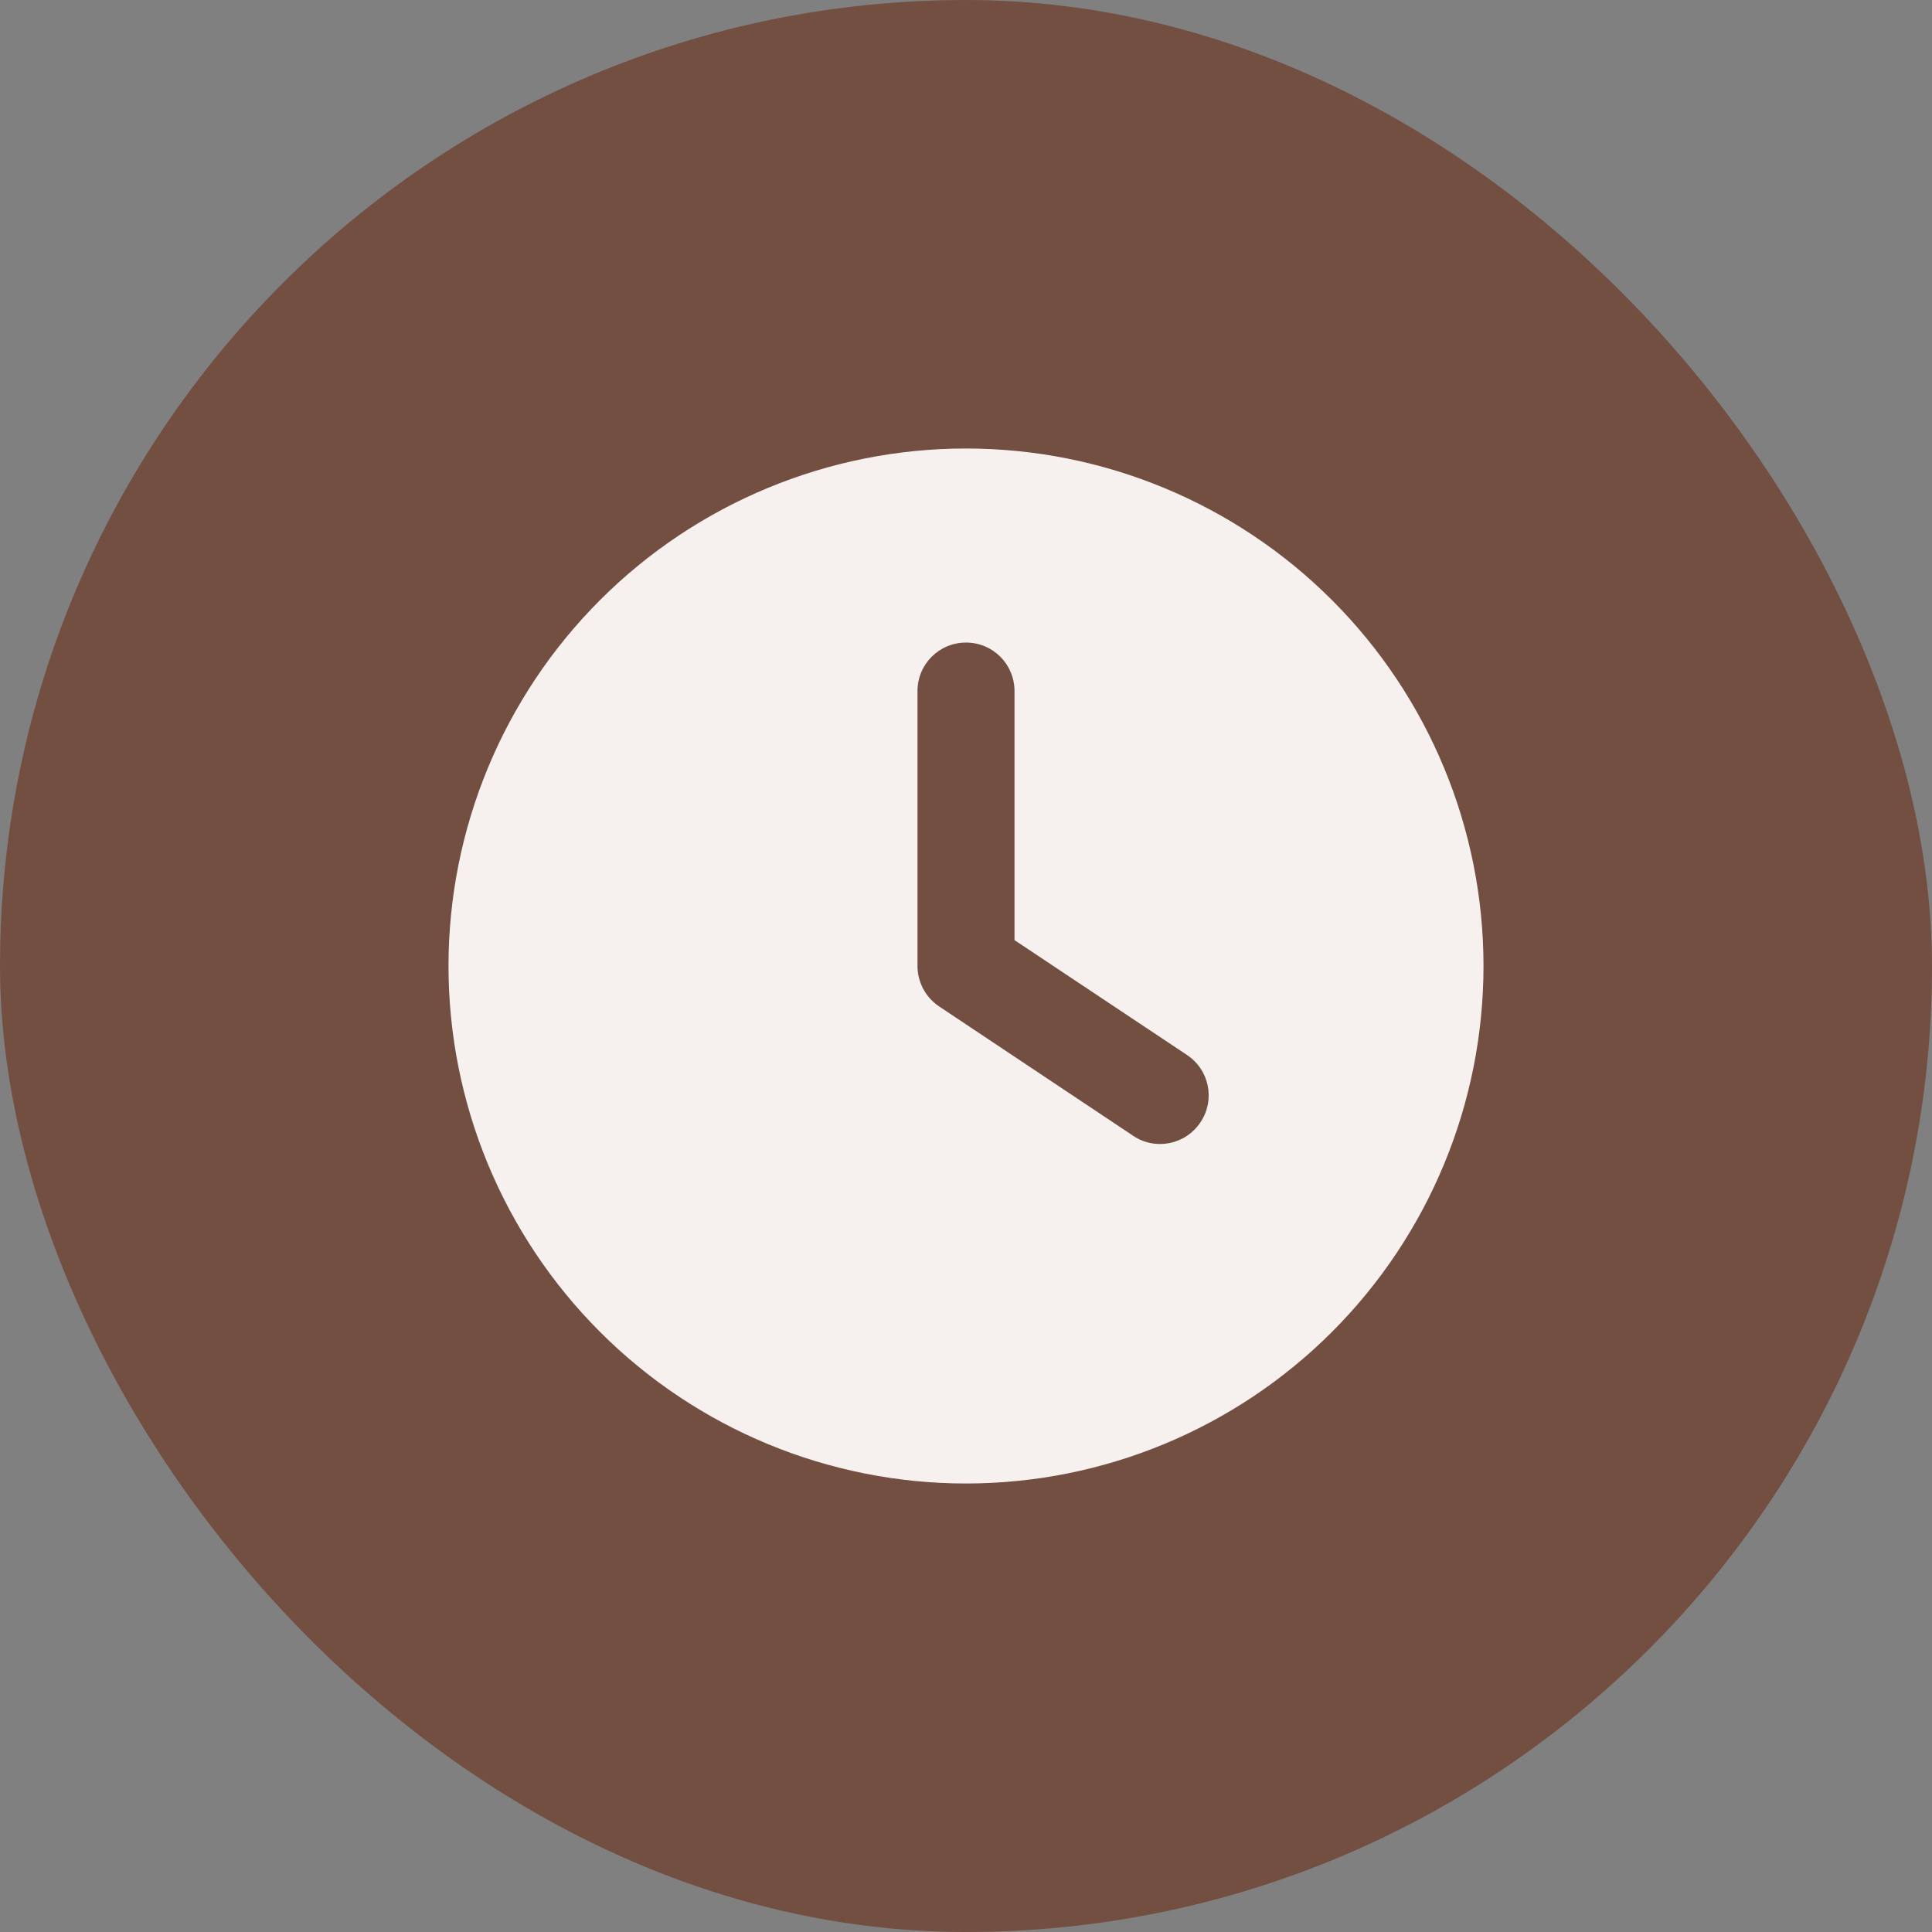 <svg xmlns="http://www.w3.org/2000/svg" width="56" height="56" viewBox="0 0 56 56" fill="none"><rect x="0" y="0" width="56" height="56" fill="#808080" stroke="none"/><rect width="56" height="56" rx="28" fill="#734F41"></rect><path d="M28 13C31.978 13 35.794 14.58 38.607 17.393C41.42 20.206 43 24.022 43 28C43 31.978 41.42 35.794 38.607 38.607C35.794 41.42 31.978 43 28 43C24.022 43 20.206 41.42 17.393 38.607C14.58 35.794 13 31.978 13 28C13 24.022 14.58 20.206 17.393 17.393C20.206 14.58 24.022 13 28 13ZM26.594 20.031V28C26.594 28.469 26.828 28.908 27.221 29.172L32.846 32.922C33.49 33.355 34.363 33.18 34.797 32.529C35.23 31.879 35.055 31.012 34.404 30.578L29.406 27.25V20.031C29.406 19.252 28.779 18.625 28 18.625C27.221 18.625 26.594 19.252 26.594 20.031Z" fill="#F6F1EF"></path></svg>